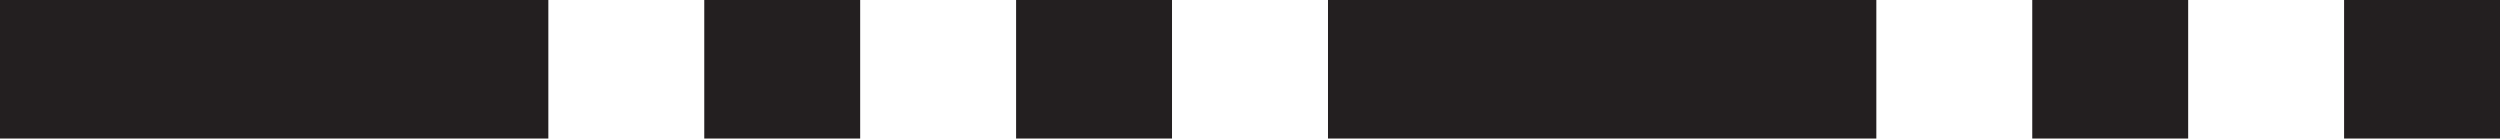 <?xml version="1.0" encoding="utf-8"?>
<!-- Generator: Adobe Illustrator 16.0.0, SVG Export Plug-In . SVG Version: 6.00 Build 0)  -->
<!DOCTYPE svg PUBLIC "-//W3C//DTD SVG 1.1//EN" "http://www.w3.org/Graphics/SVG/1.1/DTD/svg11.dtd">
<svg version="1.1" id="Layer_1" xmlns="http://www.w3.org/2000/svg" xmlns:xlink="http://www.w3.org/1999/xlink" x="0px" y="0px"
	 width="36.847px" height="2.042px" viewBox="0 0 36.847 2.042" enable-background="new 0 0 36.847 2.042" xml:space="preserve">
<rect fill="#231F20" width="8.082" height="2.042"/>
<rect x="10.38" fill="#231F20" width="2.298" height="2.042"/>
<rect x="14.976" fill="#231F20" width="2.298" height="2.042"/>
<rect x="19.573" fill="#231F20" width="8.082" height="2.042"/>
<rect x="29.953" fill="#231F20" width="2.298" height="2.042"/>
<rect x="34.549" fill="#231F20" width="2.298" height="2.042"/>
</svg>
